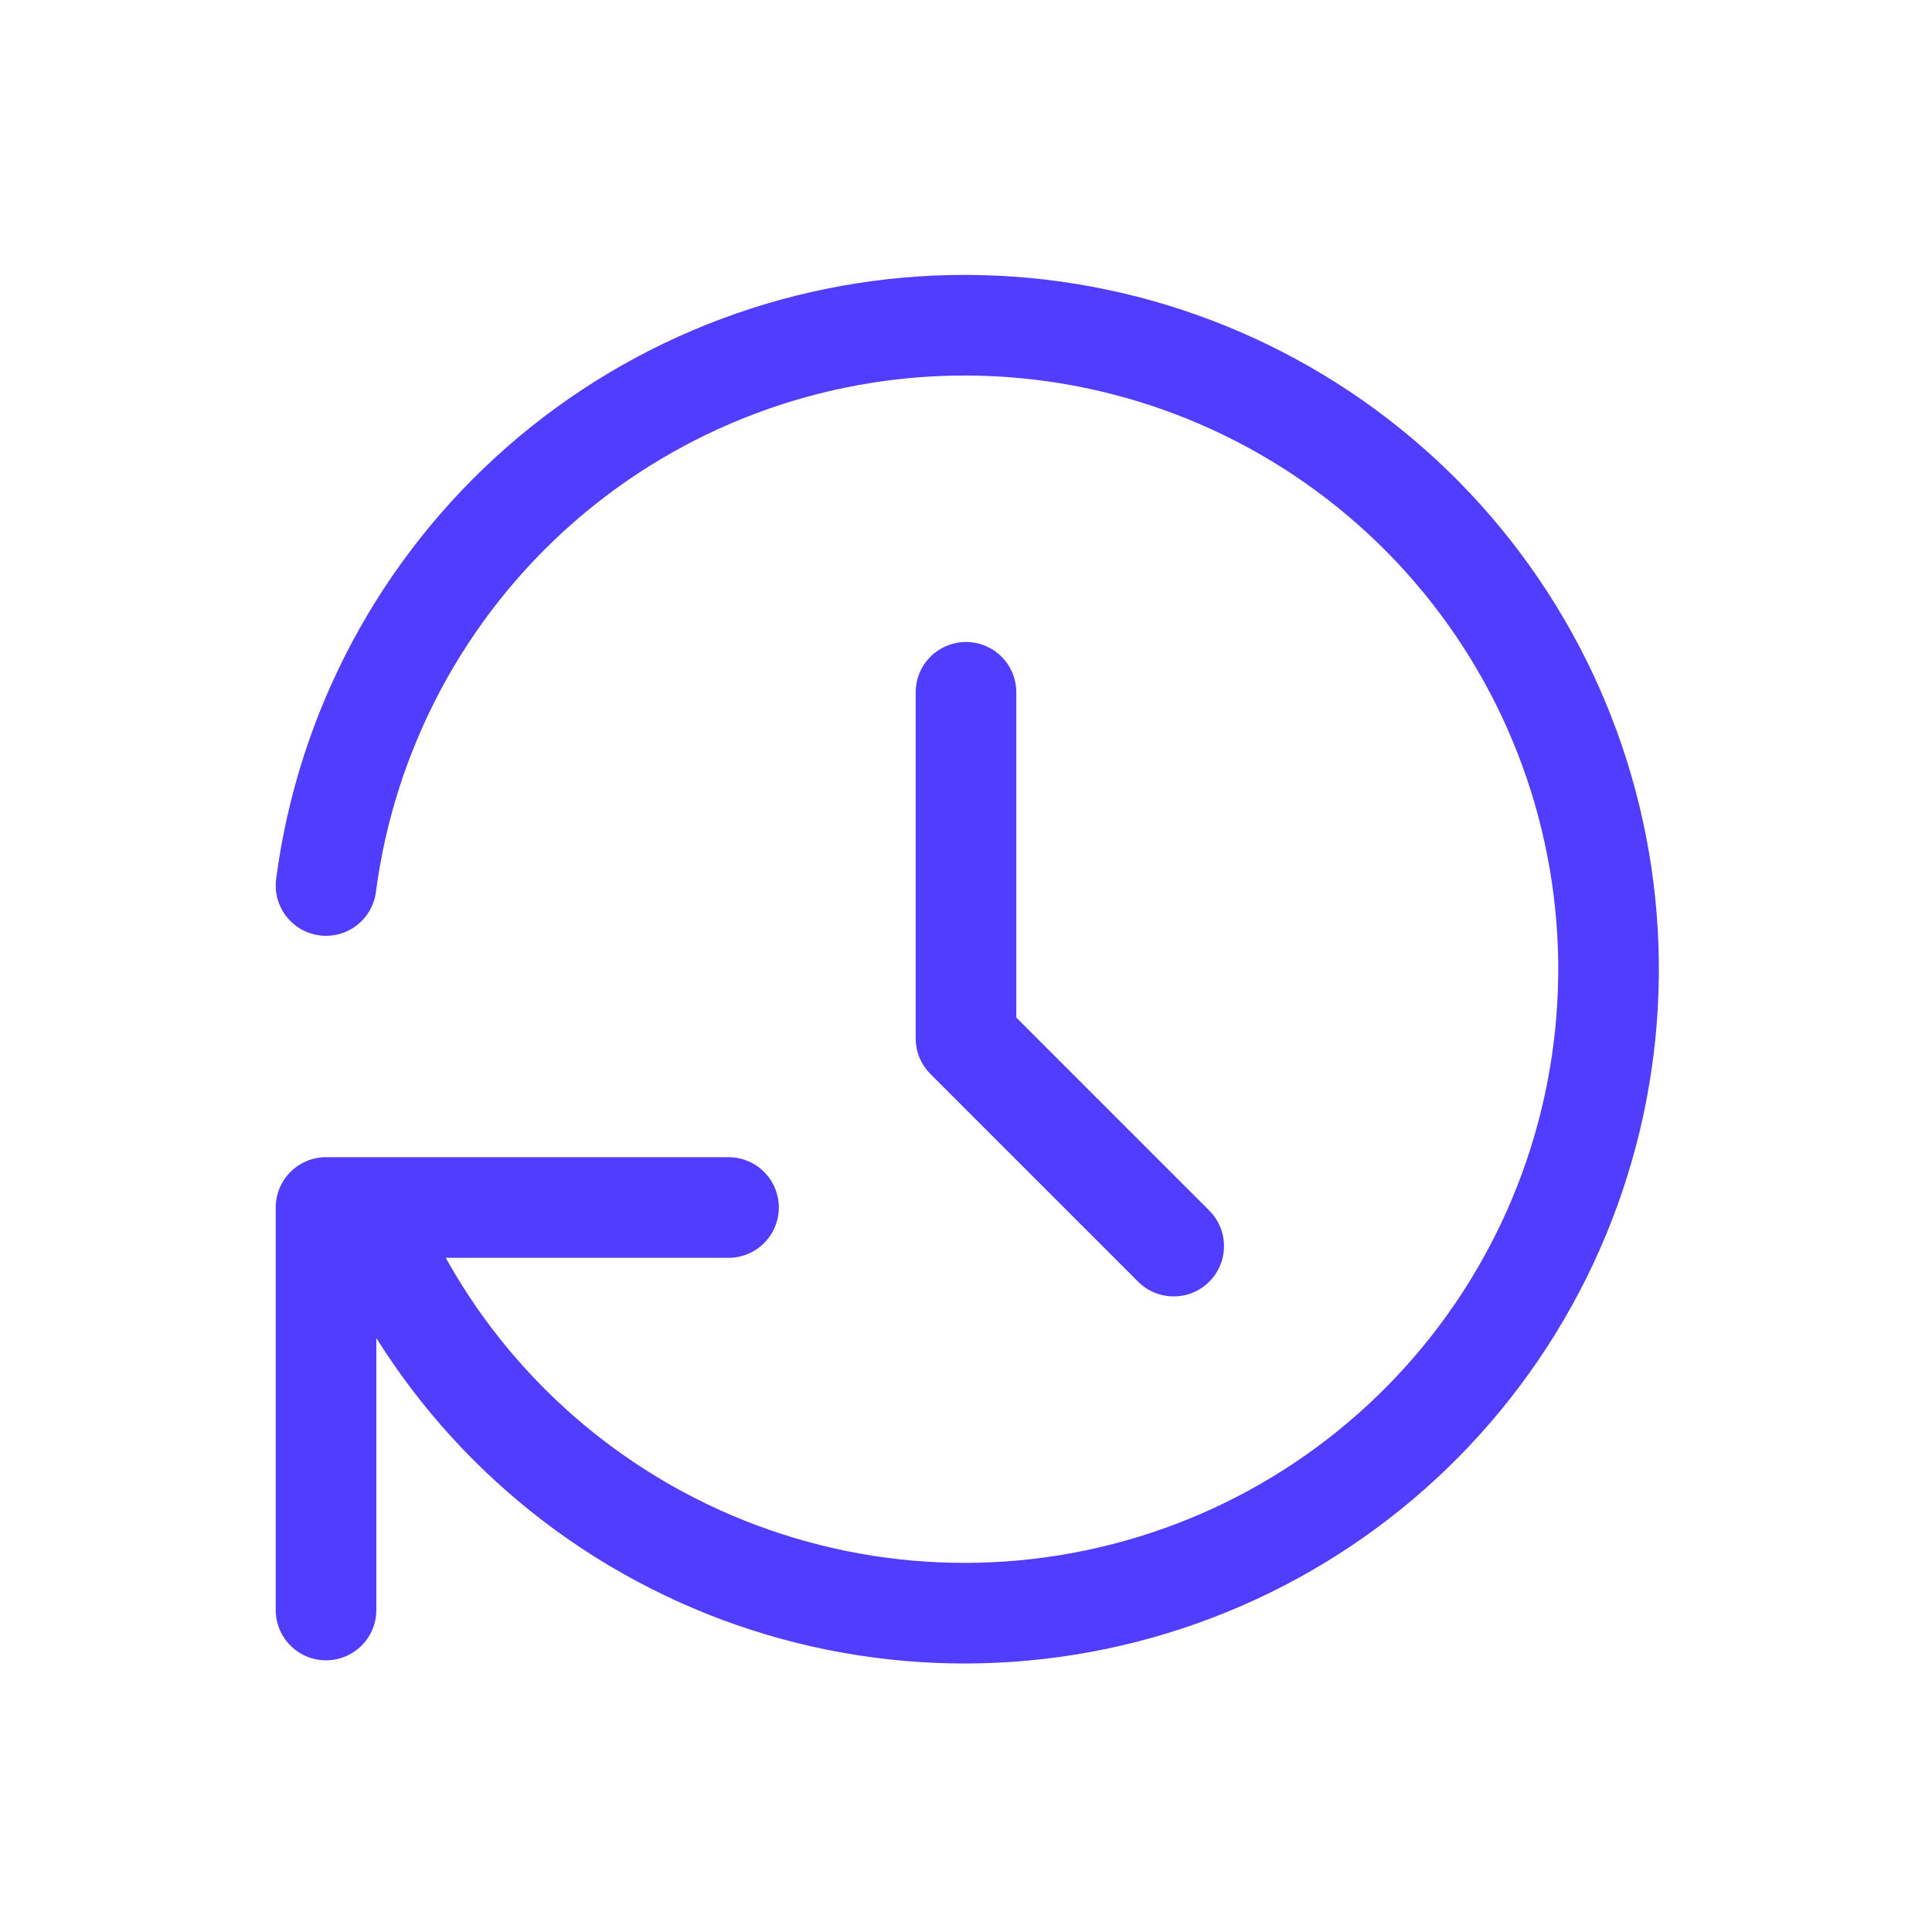 <?xml version="1.0" encoding="UTF-8"?>
<svg xmlns="http://www.w3.org/2000/svg" width="48" height="48" viewBox="0 0 48 48" fill="none">
  <g clip-path="url(#clip0_4_64)">
    <path d="M8.1 22C8.606 18.142 10.5 14.6 13.429 12.037C16.358 9.475 20.121 8.068 24.012 8.08C27.904 8.091 31.657 9.521 34.571 12.101C37.485 14.68 39.358 18.233 39.841 22.095C40.323 25.956 39.382 29.861 37.193 33.079C35.005 36.297 31.718 38.606 27.949 39.575C24.18 40.544 20.187 40.107 16.718 38.344C13.248 36.582 10.54 33.615 9.1 30M8.1 40V30H18.1" stroke="#513DFF" stroke-width="2.5" stroke-linecap="round" stroke-linejoin="round"></path>
    <path d="M24 17.2V25.799L29.16 30.959" stroke="#513DFF" stroke-width="2.5" stroke-linecap="round" stroke-linejoin="round"></path>
  </g>
  <defs>
    <clipPath id="clip0_4_64">
      <rect width="48" height="48" fill="white"></rect>
    </clipPath>
  </defs>
</svg>
